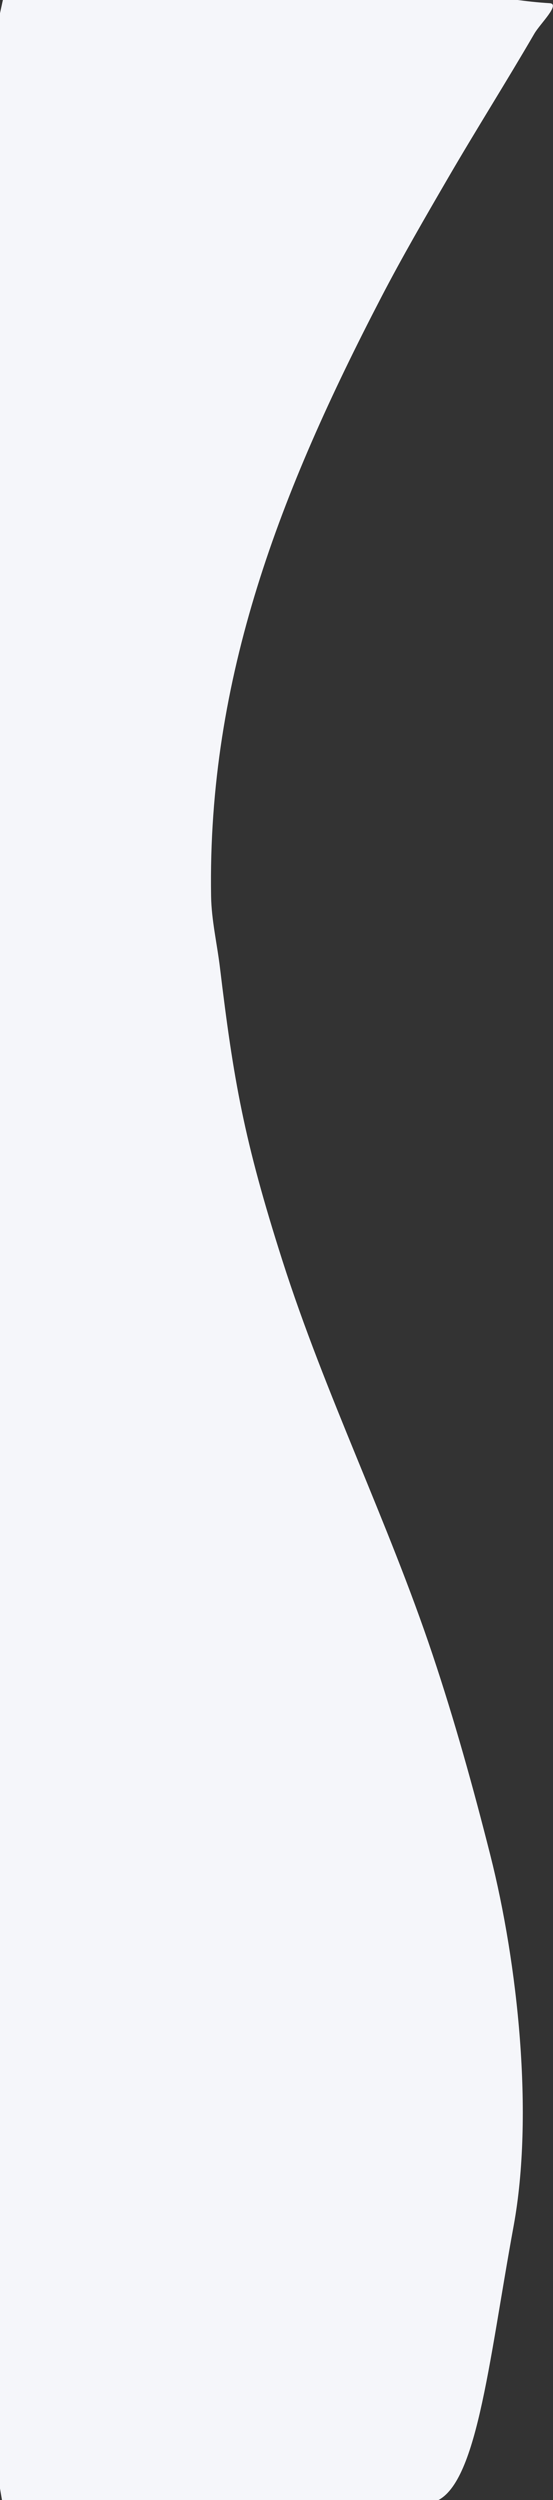 <svg version="1.1" xmlns="http://www.w3.org/2000/svg" xmlns:xlink="http://www.w3.org/1999/xlink" width="239" height="1080" viewBox="0,0,239,1080"><rect x="0" y="0" width="239" height="1080" fill="#333333" stroke="none"/><defs><clipPath id="clip-1"><rect x="0" y="0" width="239" height="1080" fill="none"/></clipPath></defs><g fill="none" fill-rule="nonzero" stroke="none" stroke-width="1" stroke-linecap="butt" stroke-linejoin="miter" stroke-miterlimit="10" stroke-dasharray="" stroke-dashoffset="0" font-family="none" font-weight="none" font-size="none" text-anchor="none" style="mix-blend-mode: normal"><g clip-path="url(#clip-1)" id="Layer_1 2"><path d="M187,1081c-59.867,16.088 -175.454,61.092 -185.974,0c-61.092,-354.778 -77.037,-728.339 0,-1080c16.87,-77.01 157.809,-4.245 236.51,0.377c4.886,0.287 -4.119,8.897 -6.578,13.129c-12.222,21.025 -25.232,41.585 -37.449,62.613c-9.846,16.946 -19.7,33.903 -28.733,51.296c-43.342,83.458 -75.081,164.027 -73.545,258.739c0.168,10.354 2.59,20.547 3.827,30.828c5.866,48.75 10.413,74.646 26.967,126.501c18.458,57.817 45.586,112.581 64.867,170.129c9.556,28.52 17.614,57.546 24.995,86.705c11.923,47.1 18.906,112.246 10.094,160.316c-11.01,60.056 -16.021,114.272 -34.98,119.367z" fill="#f5f6fa"/></g></g></svg>